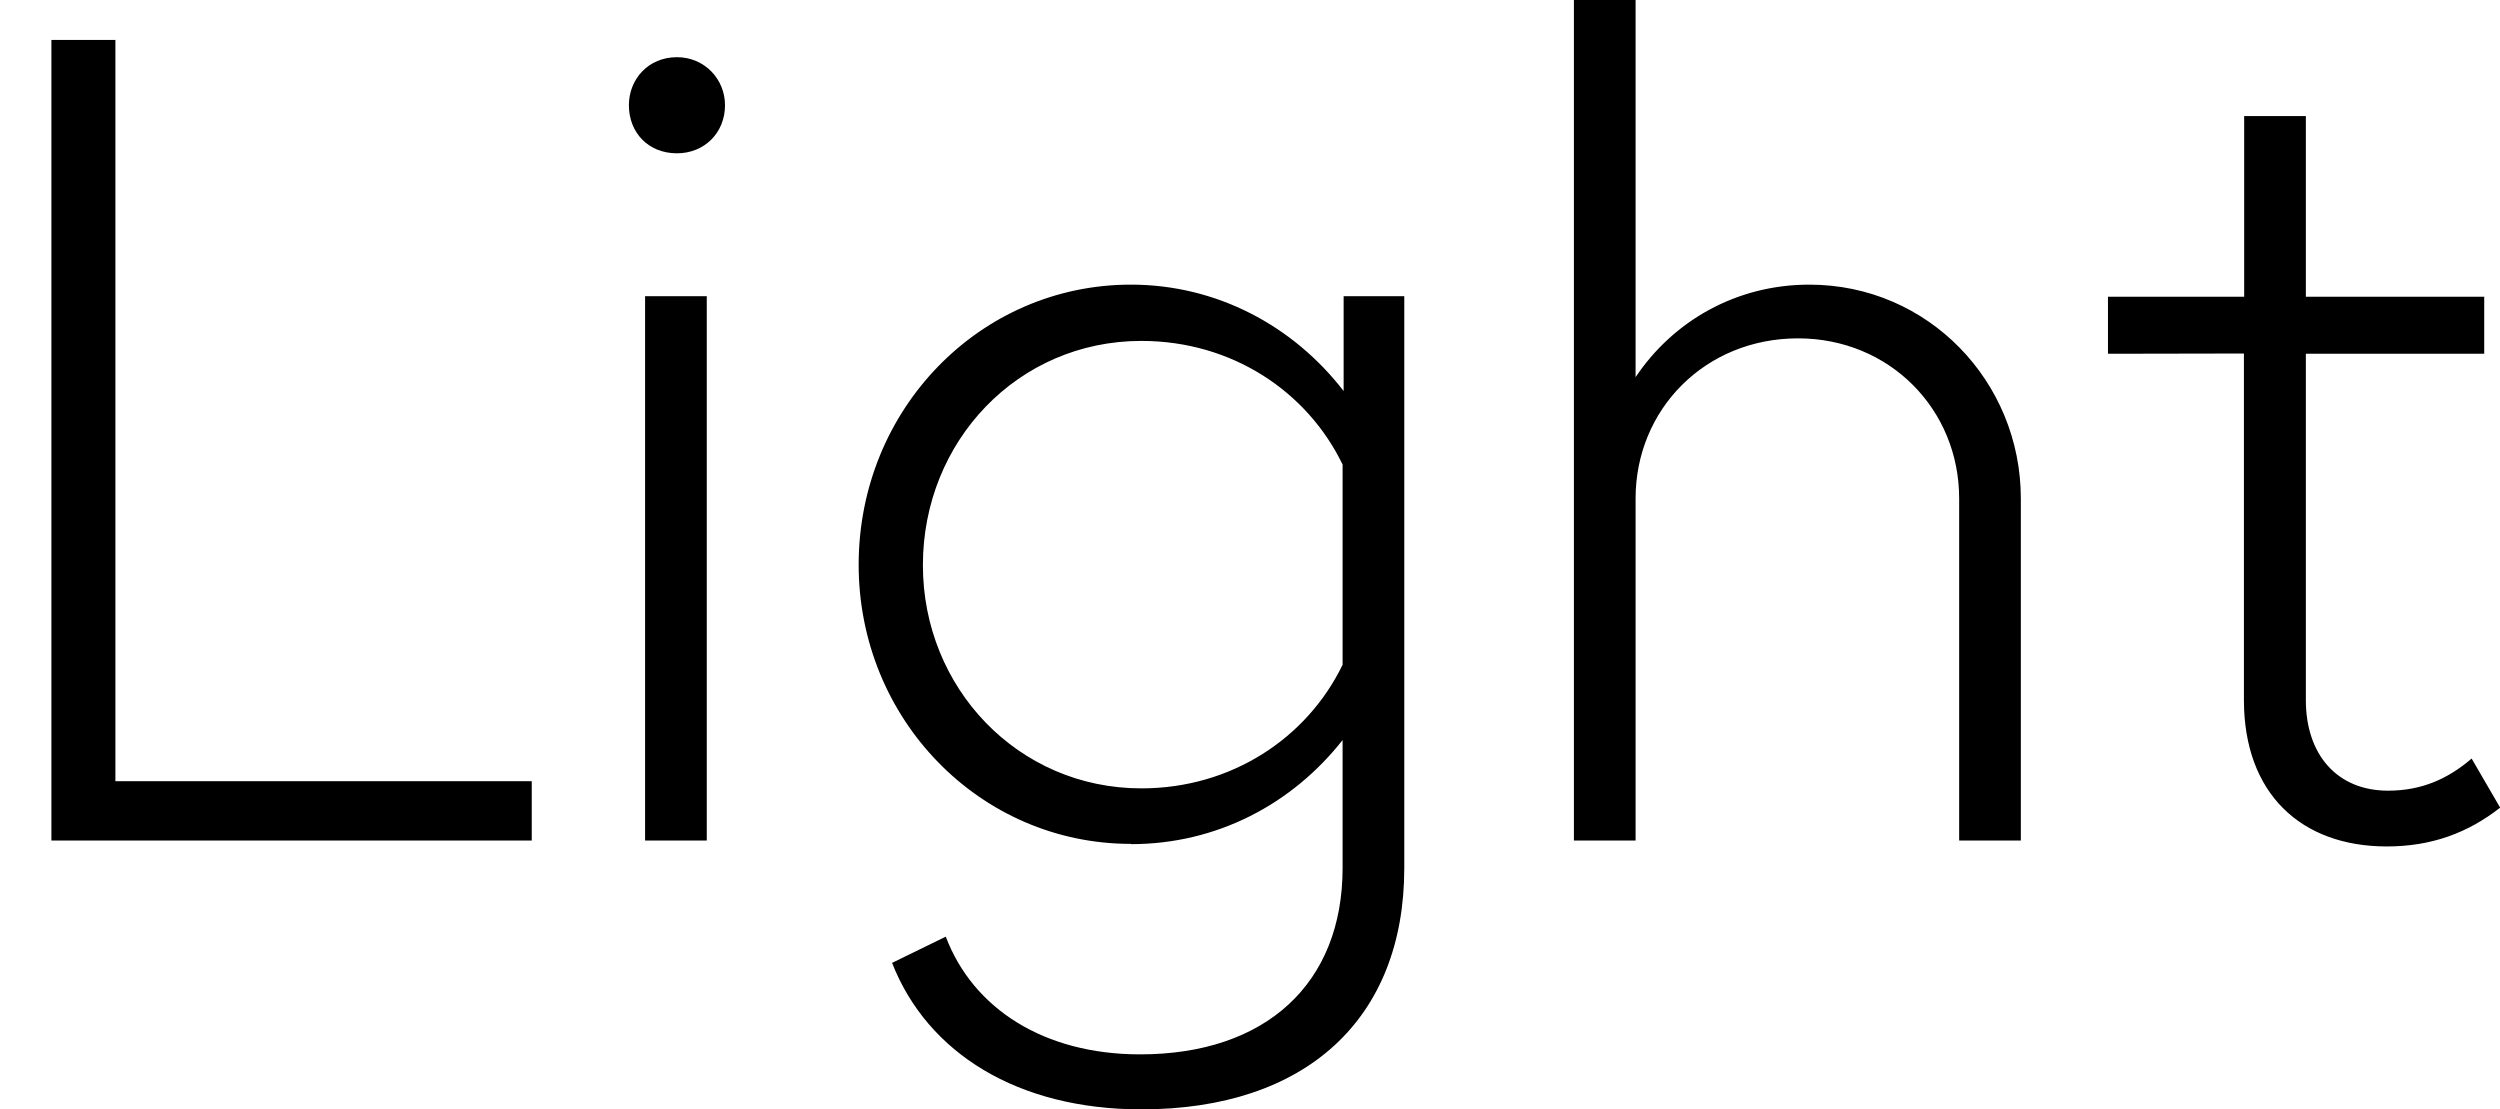 <?xml version="1.0" encoding="UTF-8"?>
<svg version="1.1" viewBox="0 0 97.274 43.165" xmlns="http://www.w3.org/2000/svg">
<path transform="matrix(1 0 0 -1 0 43.165)" d="m2 10.46h18.69v2.31h-16.2v28.84h-2.49zm22.47 28.61c0-1.07 0.76-1.87 1.87-1.87 1.07 0 1.87 0.8 1.87 1.87 0 1.02-0.8 1.87-1.87 1.87-1.11 0-1.87-0.85-1.87-1.87zm3.03-28.61v21.18h-2.4v-21.18zm16.51-0.14c3.34 0 6.27 1.56 8.23 4.05v-4.98c0-4.49-2.98-7.25-7.88-7.25-3.74 0-6.5 1.78-7.56 4.58l-2.09-1.02c1.38-3.52 4.9-5.7 9.7-5.7 6.41 0 10.23 3.52 10.23 9.39v22.25h-2.36v-3.69c-1.96 2.54-4.94 4.14-8.28 4.14-5.87 0-10.59-4.85-10.59-10.9 0-6.01 4.72-10.86 10.59-10.86zm-8.1 10.86c0 4.81 3.69 8.72 8.5 8.72 3.52 0 6.45-1.96 7.83-4.81v-7.79c-1.38-2.85-4.32-4.81-7.83-4.81-4.81 0-8.5 3.92-8.5 8.68zm42.72-10.72v13.31c0 4.54-3.6 8.32-8.23 8.32-2.85 0-5.3-1.42-6.76-3.6v14.68h-2.4v-32.71h2.4v13.31c0 3.47 2.71 6.23 6.32 6.23 3.56 0 6.27-2.76 6.27-6.23v-13.31zm8.68 18.95v-13.48c0-3.65 2.23-5.7 5.56-5.7 1.74 0 3.16 0.53 4.41 1.51l-1.11 1.91c-0.93-0.8-1.96-1.25-3.25-1.25-2 0-3.2 1.42-3.2 3.52v13.48h6.94v2.22h-6.94v7.03h-2.4v-7.03h-5.3v-2.22z"/>
</svg>
